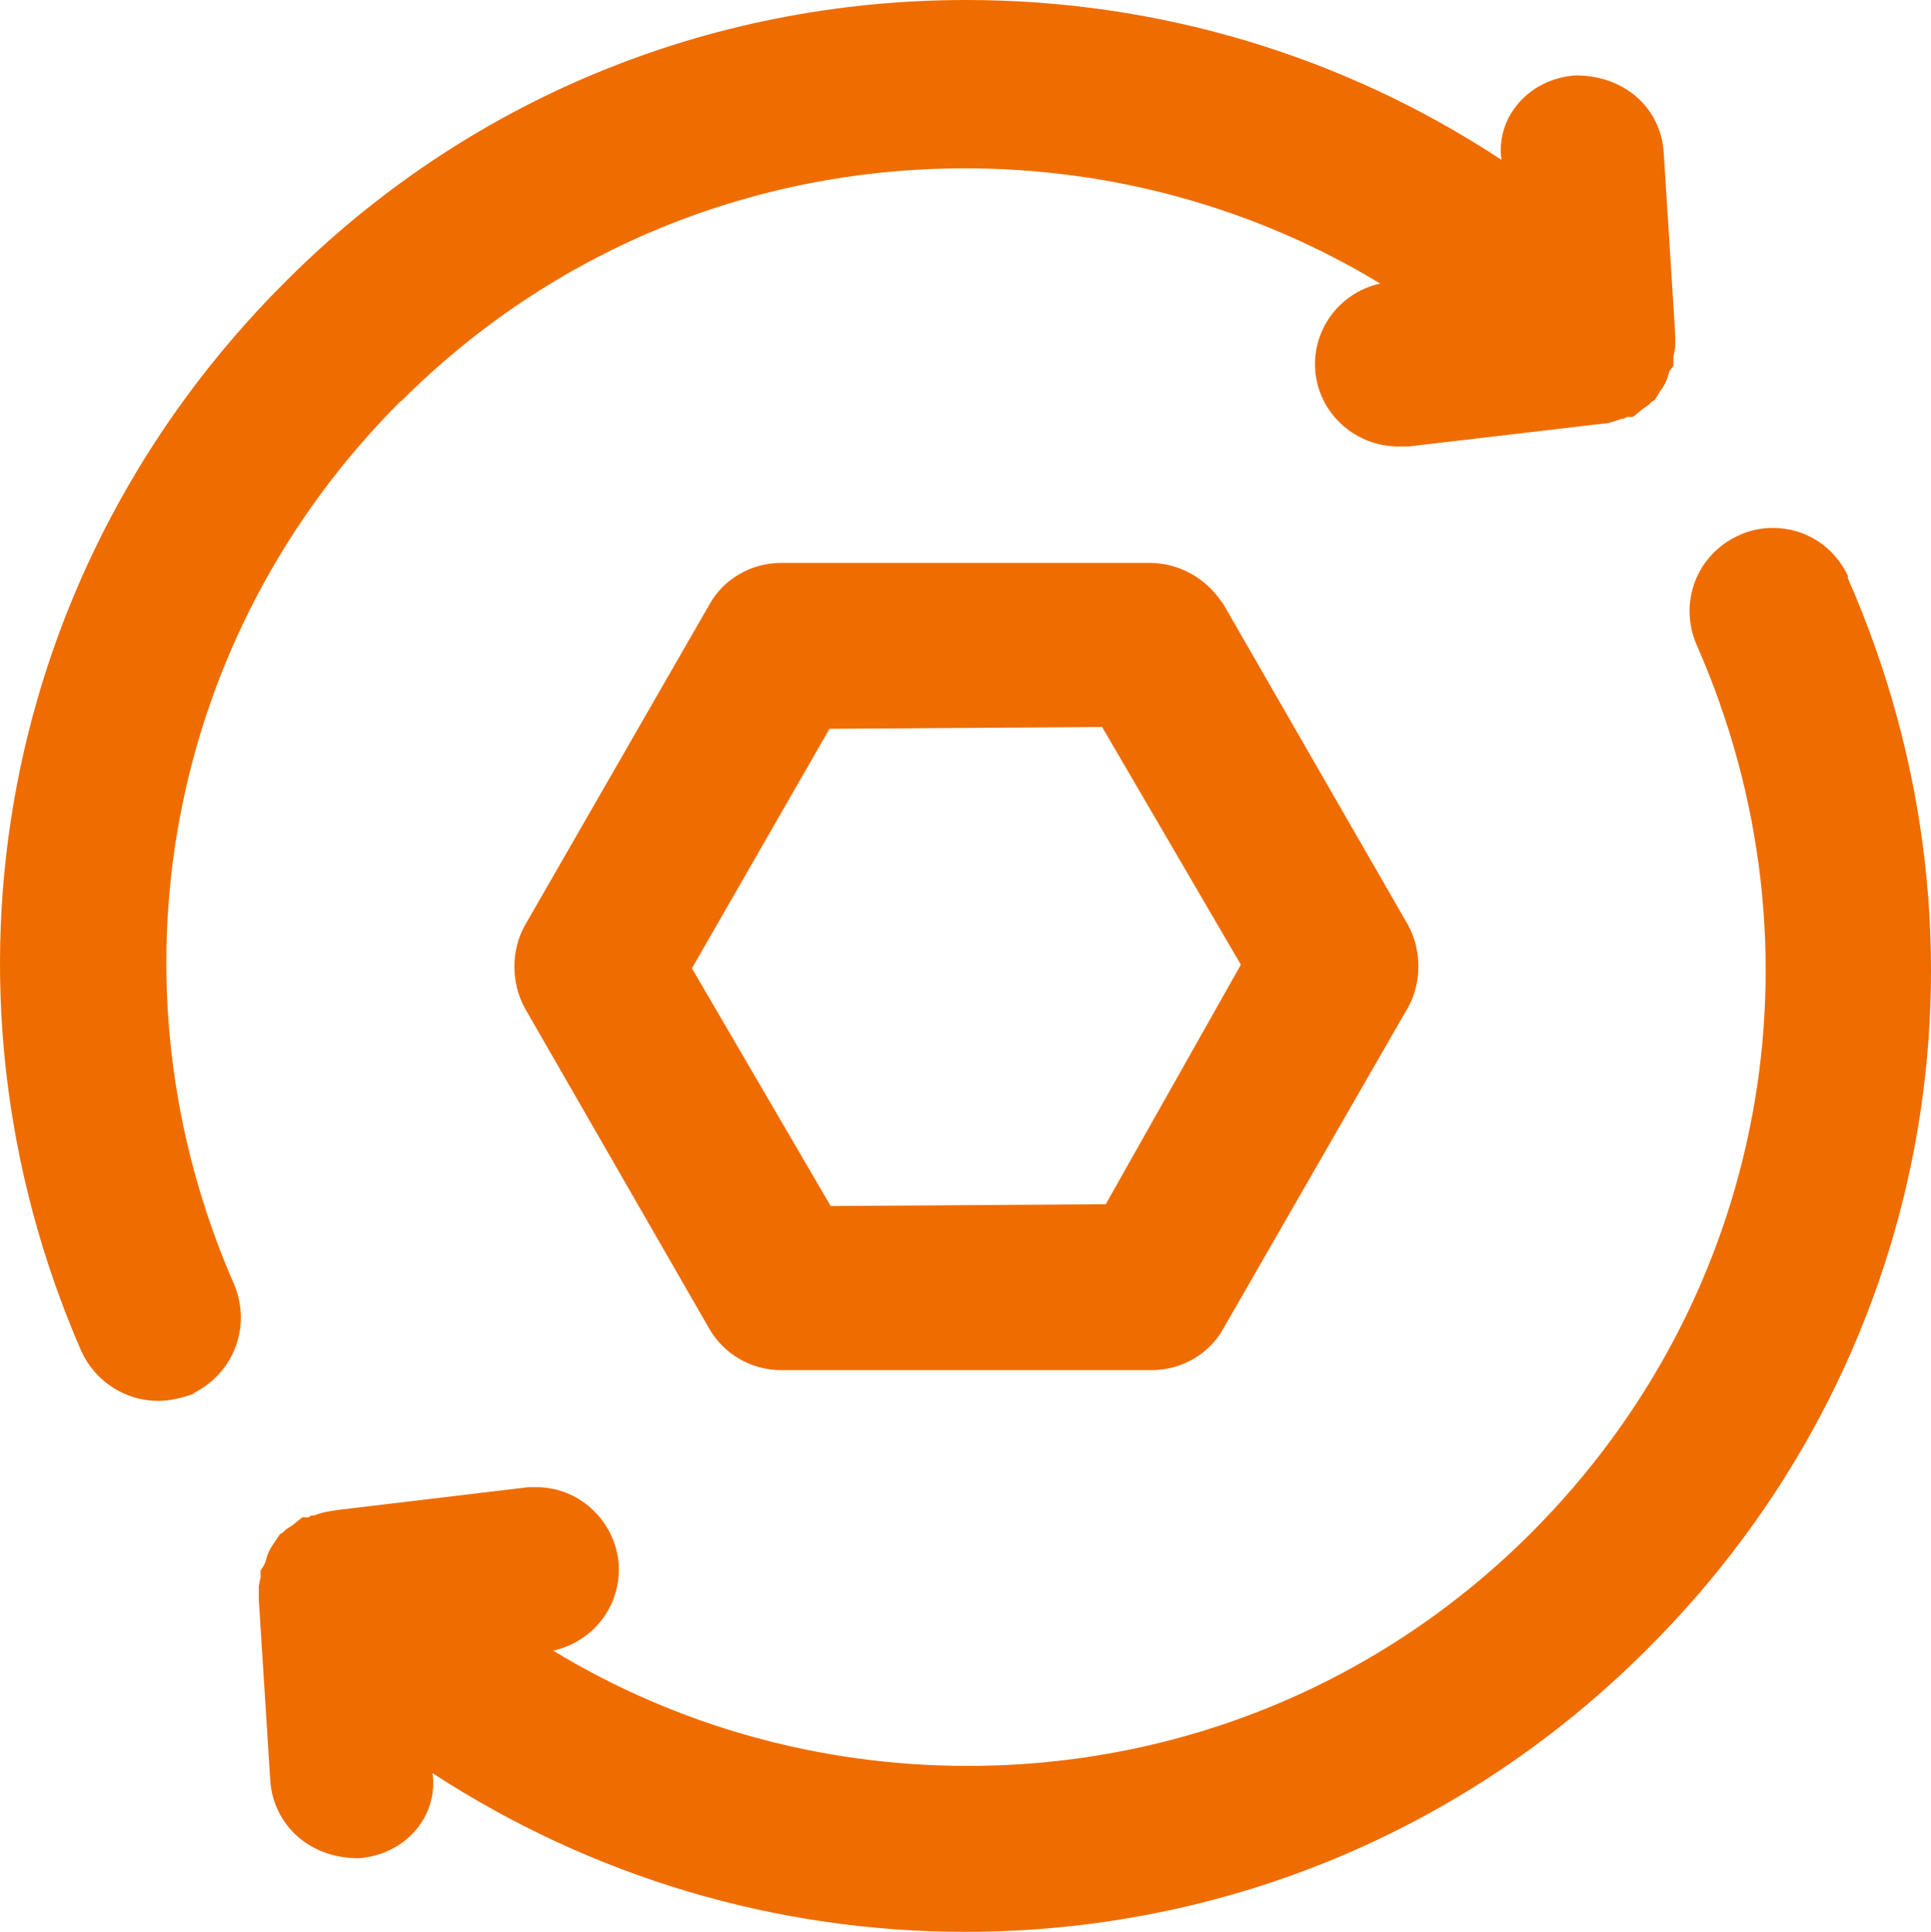 <?xml version="1.0" encoding="UTF-8"?>
<svg id="Layer_1" xmlns="http://www.w3.org/2000/svg" viewBox="0 0 32.01 32.02">
  <defs>
    <style>
      .cls-1 {
        fill: #ef6c00;
        fill-rule: evenodd;
      }
    </style>
  </defs>
  <path class="cls-1" d="M30.64,9.56c-.23-.5-.71-.81-1.25-.81-.2,0-.39.04-.58.13-.69.32-.99,1.12-.68,1.82,2.22,5.05,1.14,10.82-2.75,14.71-2.49,2.49-5.81,3.86-9.34,3.86-2.44,0-4.81-.66-6.87-1.91.31-.07.59-.24.79-.49.23-.29.33-.65.29-1.01-.09-.69-.67-1.21-1.36-1.21h-.13l-3.18.38-.18.03-.08.02-.12.04h-.04l-.05.03h-.1l-.16.13-.11.07-.05.05-.05.03-.1.15c-.06.08-.11.18-.14.31-.01.02-.02.05-.04.08l-.04.06v.11l-.03.15v.22l.19,3c.05.73.64,1.29,1.46,1.29.77-.05,1.33-.69,1.23-1.41,2.64,1.72,5.69,2.63,8.83,2.63,4.26,0,8.28-1.66,11.3-4.68,4.71-4.68,6.02-11.65,3.33-17.76v-.02Z"/>
  <path class="cls-1" d="M6.65,6.65c2.49-2.49,5.81-3.86,9.35-3.86,2.44,0,4.82.66,6.88,1.91-.69.15-1.16.8-1.07,1.51.09.68.68,1.19,1.37,1.19h.17l3.32-.39.22-.07h.03l.05-.03h.1l.16-.13.1-.07.05-.05.05-.03.07-.11.02-.04c.07-.08.12-.19.15-.32l.07-.1v-.15l.03-.15v-.22l-.19-3c-.04-.73-.63-1.29-1.46-1.29-.77.05-1.33.69-1.23,1.4-2.64-1.74-5.71-2.65-8.87-2.65C11.73,0,7.71,1.67,4.71,4.69.02,9.38-1.3,16.32,1.35,22.4c.23.5.73.82,1.27.82.15,0,.29-.03.41-.06l.16-.05.06-.04c.63-.34.91-1.08.64-1.76-2.21-5.03-1.13-10.78,2.75-14.66h.01Z"/>
  <path class="cls-1" d="M20.26,9.99c-.27-.41-.72-.66-1.2-.66h-6.11c-.5,0-.96.27-1.19.69l-3.06,5.32c-.23.41-.23.95,0,1.37l3.05,5.3c.24.43.7.7,1.2.7h6.14c.5,0,.96-.27,1.19-.69l3.06-5.32c.23-.41.23-.95,0-1.37l-3.08-5.35h0ZM18.33,19.96l-4.56.03-2.3-3.94,2.28-3.97,4.52-.03,2.3,3.94-2.24,3.97Z"/>
</svg>